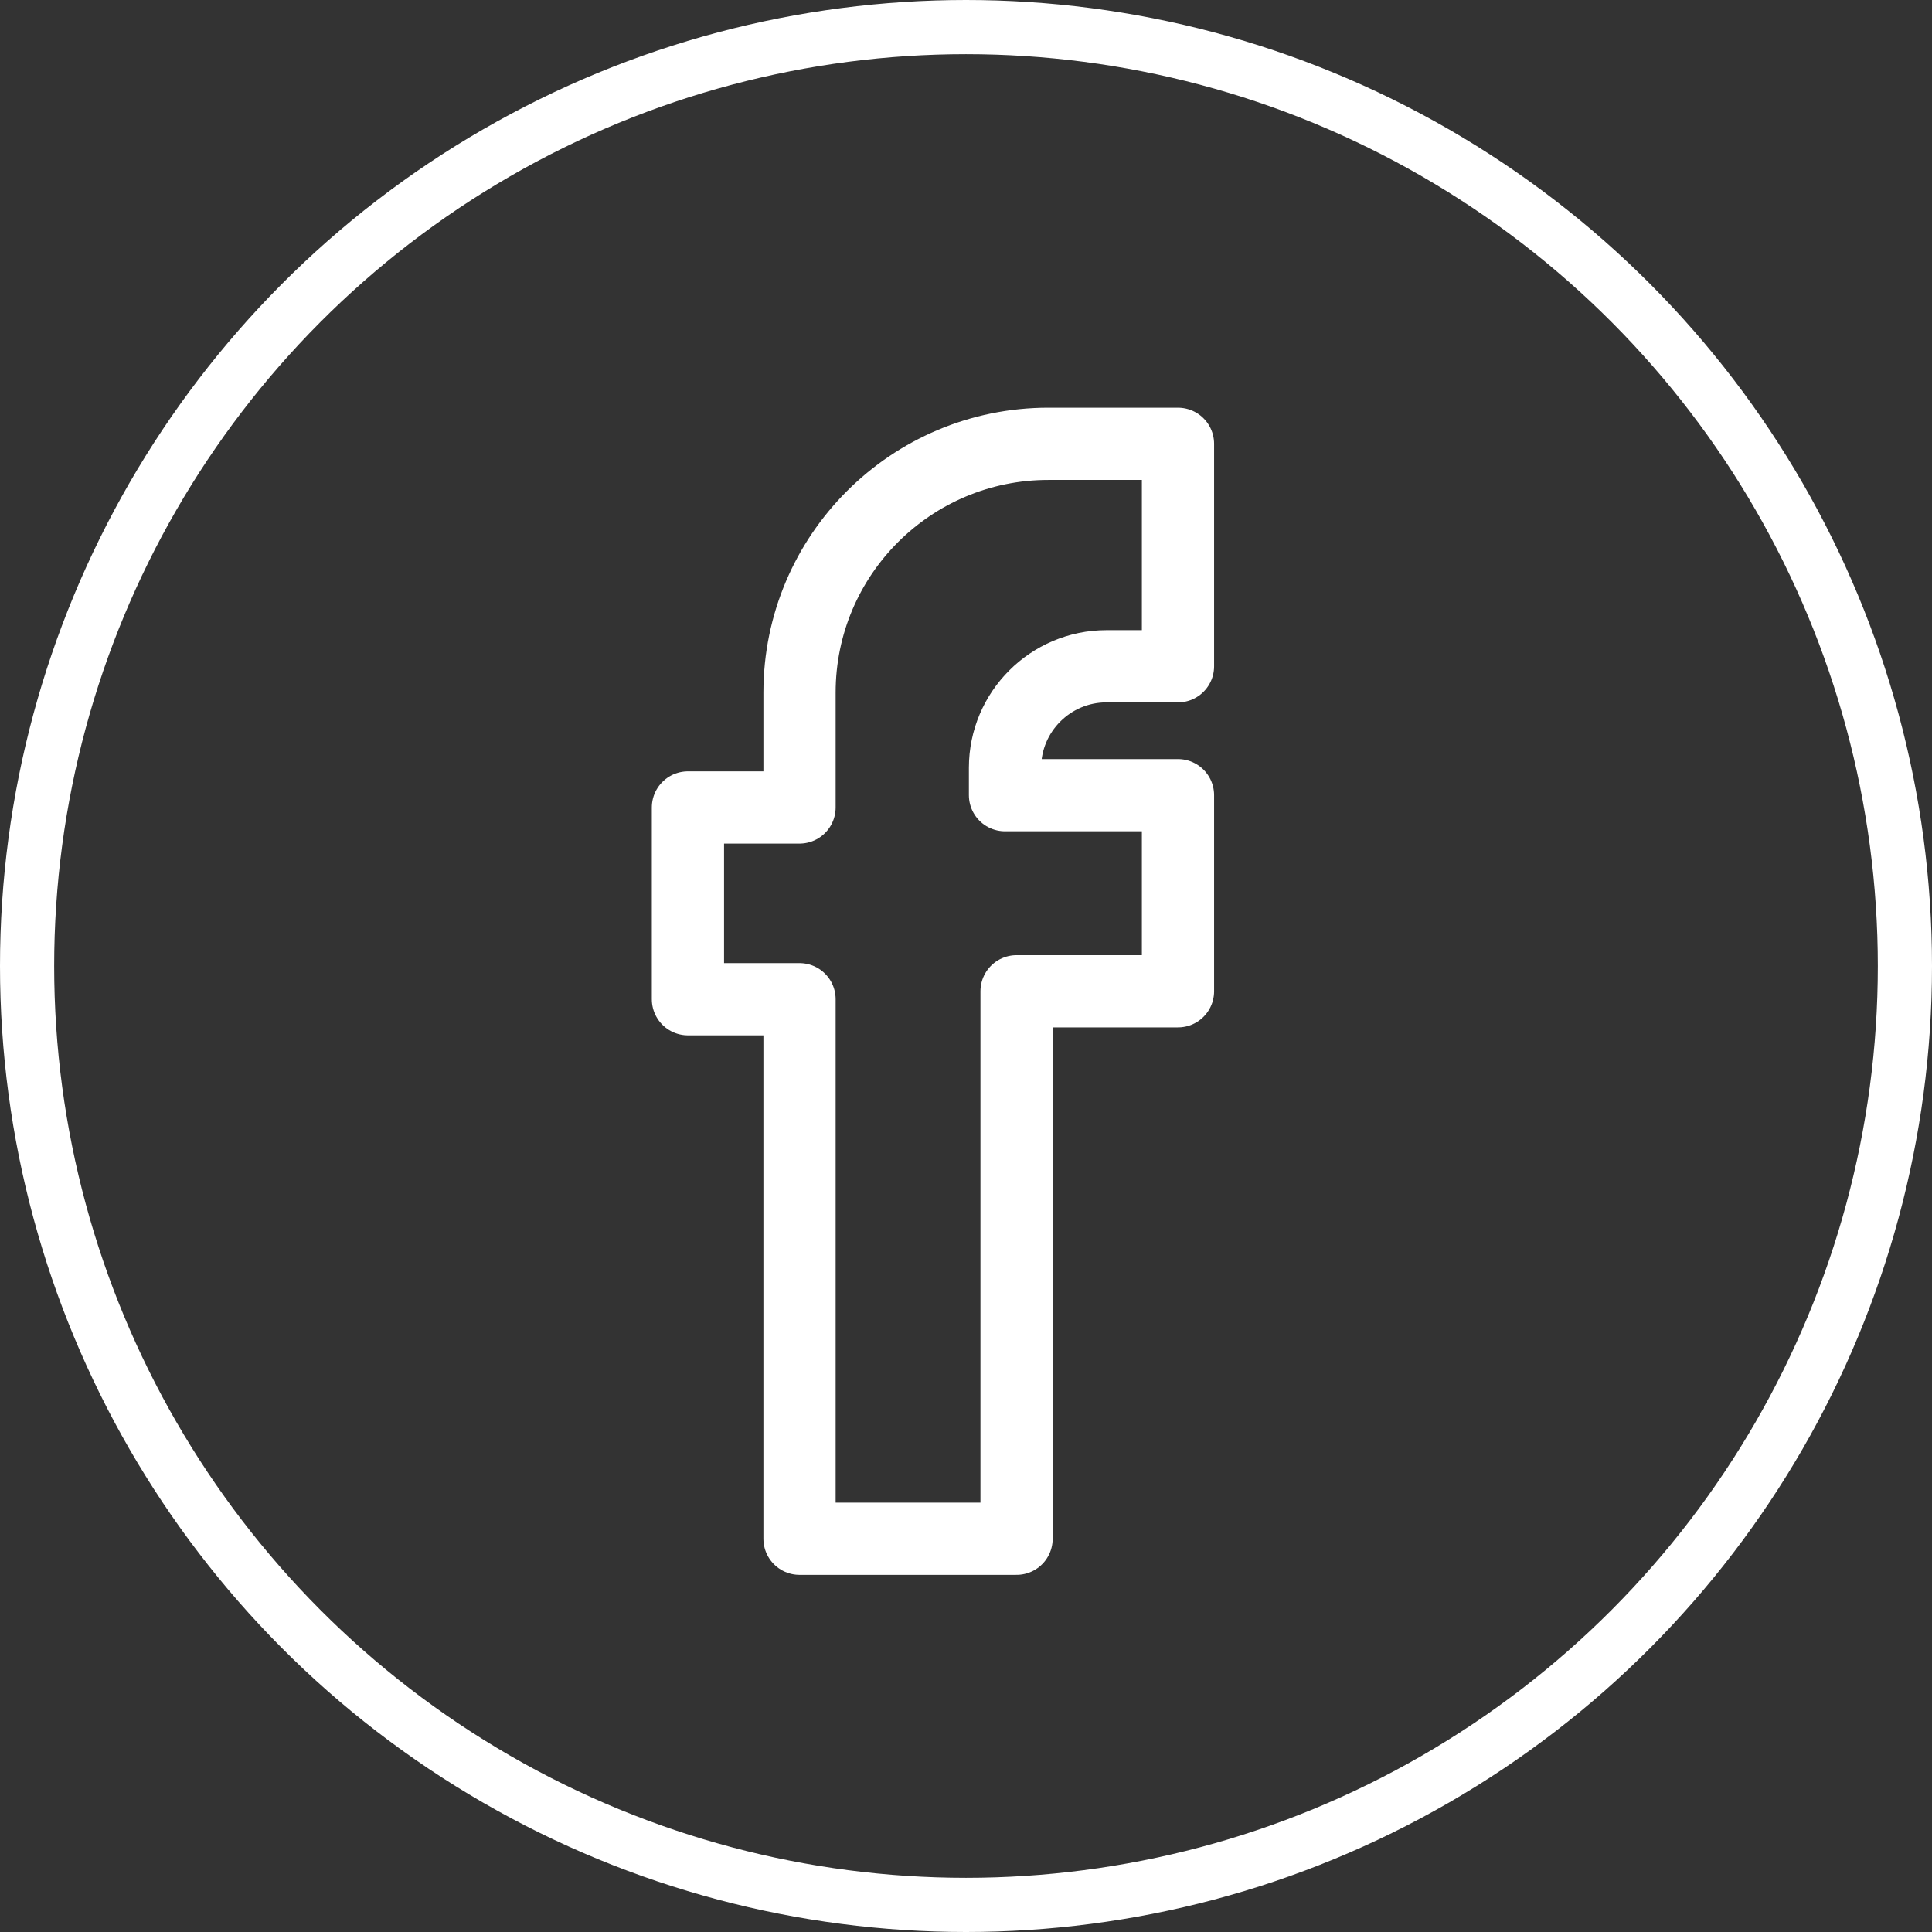 <?xml version="1.0" encoding="utf-8"?>
<!-- Generator: Adobe Illustrator 27.2.0, SVG Export Plug-In . SVG Version: 6.00 Build 0)  -->
<svg version="1.1" id="圖層_1" xmlns="http://www.w3.org/2000/svg" xmlns:xlink="http://www.w3.org/1999/xlink" x="0px" y="0px"
	 viewBox="0 0 535 535" style="enable-background:new 0 0 535 535;" xml:space="preserve">
<rect x="0" y="0" width="535" height="535" fill="#333333" stroke="none"/>
<style type="text/css">
	.st0{fill:none;stroke:#FFFFFF;stroke-width:15;stroke-linecap:round;stroke-linejoin:round;stroke-miterlimit:10;}
	.st1{fill:none;stroke:#FFFFFF;stroke-width:20;stroke-linecap:round;stroke-linejoin:round;stroke-miterlimit:10;}
	.st2{fill:none;stroke:#FFFFFF;stroke-width:25;stroke-linecap:round;stroke-linejoin:round;stroke-miterlimit:10;}
	.st3{fill:none;stroke:#FFFFFF;stroke-width:17.867;stroke-linecap:round;stroke-linejoin:round;stroke-miterlimit:10;}
</style>
<g>
	<circle class="st0" cx="267.5" cy="267.5" r="260"/>
	<path class="st1" d="M326.2,122.9l-35.9,0c-38,0-68.9,30.8-68.9,68.9l0,31.8l-30.9,0l0,53.1l30.9,0l0,149.4l60.1,0l0-151.6l44.7,0
		l0-54.3l-47.9,0v-7.6c0-15.5,12.6-28.1,28.1-28.1l19.8,0L326.2,122.9z"/>
</g>
</svg>
